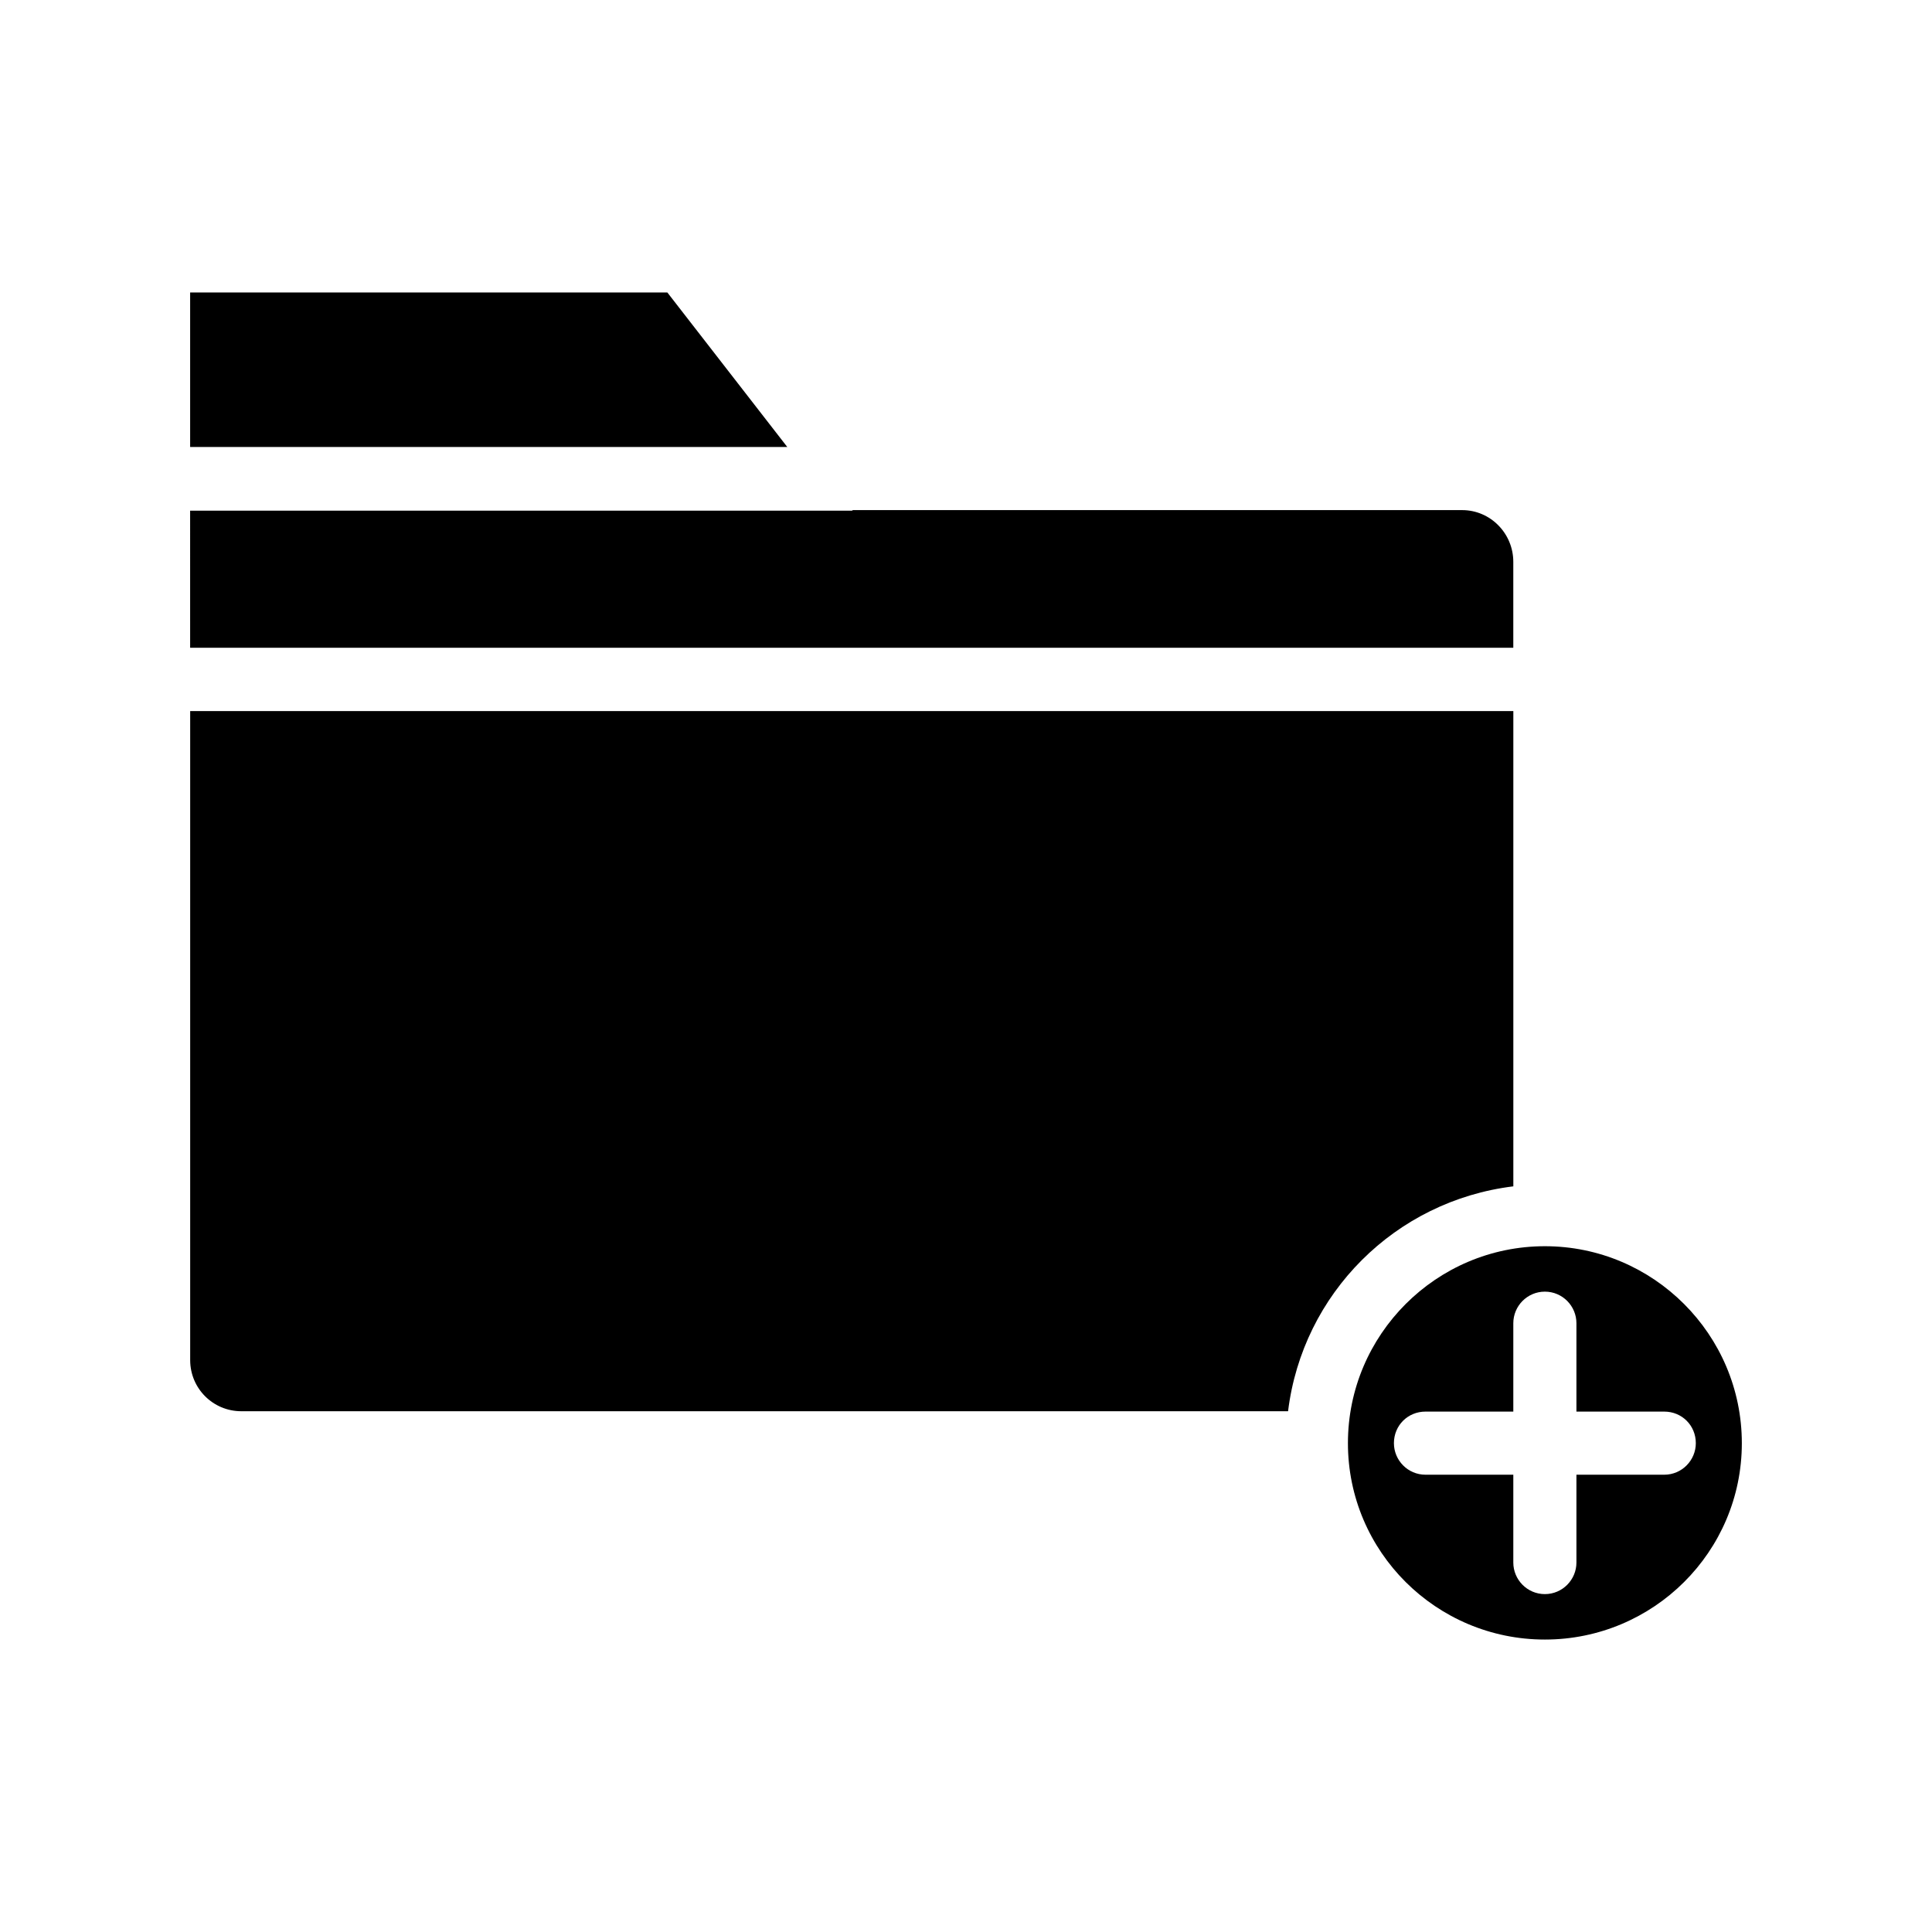 <?xml version="1.0" encoding="UTF-8"?>
<!-- The Best Svg Icon site in the world: iconSvg.co, Visit us! https://iconsvg.co -->
<svg fill="#000000" width="800px" height="800px" version="1.1" viewBox="144 144 512 512" xmlns="http://www.w3.org/2000/svg">
 <g>
  <path d="m553.41 474.26c-28.766 0-52.195 23.426-52.195 52.195 0 28.766 23.426 52.043 52.195 52.043 28.766 0 52.195-23.277 52.195-52.043-0.004-28.77-23.43-52.195-52.195-52.195zm40 52.191c0 4.535-3.68 8.363-8.363 8.363h-23.277v23.277c0 4.535-3.68 8.363-8.363 8.363s-8.363-3.828-8.363-8.363v-23.277h-23.277c-4.684 0-8.363-3.828-8.363-8.363 0-4.684 3.68-8.363 8.363-8.363h23.277v-23.426c0-4.535 3.68-8.363 8.363-8.363s8.363 3.828 8.363 8.363v23.426h23.277c4.688 0 8.363 3.68 8.363 8.363z"/>
  <path d="m194.39 262.46h158.25l-31.789-40.957h-126.46z"/>
  <path d="m194.39 315.66h350.65v-22.773c0-7.508-6.047-13.703-13.551-13.703h-161.43c-0.152 0-0.152 0.152-0.352 0.152h-175.32z"/>
  <path d="m545.05 458.39v-125.95h-350.65v172c0 7.508 6.047 13.551 13.551 13.551h277.4c3.828-31.184 28.414-55.77 59.703-59.598z"/>
 </g>
</svg>